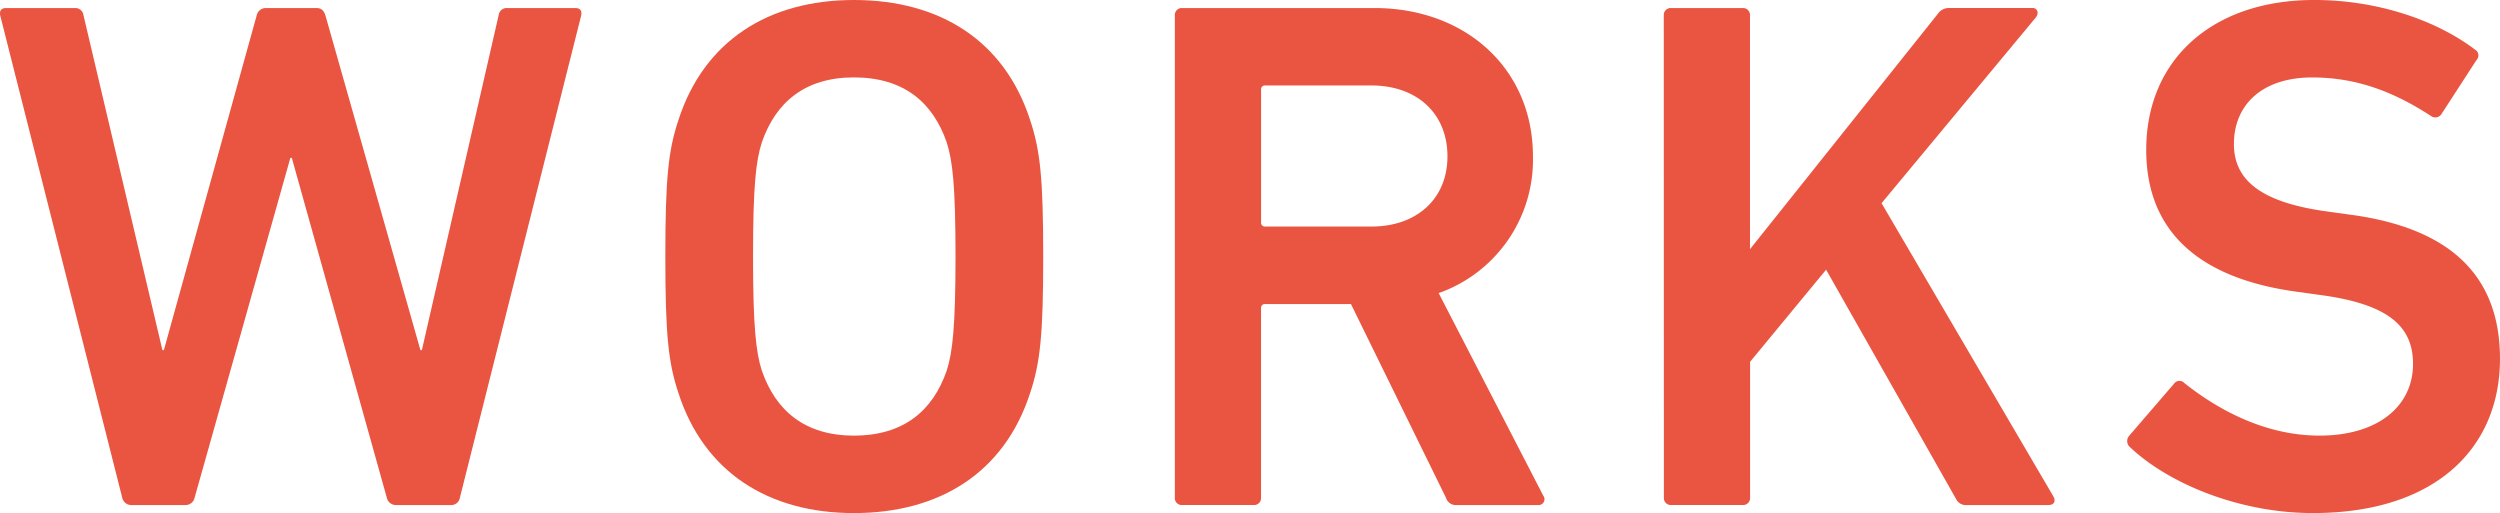 <svg xmlns="http://www.w3.org/2000/svg" width="377.023" height="77.377" viewBox="0 0 377.023 77.377">
  <g id="WORKS" style="isolation: isolate">
    <g id="グループ_2239" data-name="グループ 2239" transform="translate(0 0)" style="isolation: isolate">
      <path id="パス_765" data-name="パス 765" d="M-1620.953,760.383a1.4,1.4,0,0,1-1.324-1.1l-14.329-51.255h-.219l-14.441,51.255a1.4,1.4,0,0,1-1.323,1.1h-8.266a1.4,1.4,0,0,1-1.323-1.1l-18.408-72.75c-.11-.661.11-1.1.882-1.1h10.361a1.236,1.236,0,0,1,1.324,1.1l11.9,50.484h.219l14-50.484a1.4,1.4,0,0,1,1.323-1.1h7.716c.771,0,1.1.441,1.322,1.1l14.329,50.484h.22l11.573-50.484a1.223,1.223,0,0,1,1.323-1.1h10.252c.772,0,.991.441.882,1.1l-18.3,72.75a1.31,1.31,0,0,1-1.323,1.1Z" transform="translate(1680.613 -684.217)" fill="#ea5541"/>
      <path id="パス_766" data-name="パス 766" d="M-1591.247,743.674c-1.543-4.63-1.983-8.819-1.983-20.613s.44-15.983,1.983-20.611c3.858-11.905,13.559-18.077,26.455-18.077,13.006,0,22.707,6.172,26.564,18.077,1.543,4.629,1.984,8.816,1.984,20.611s-.441,15.983-1.984,20.613c-3.857,11.9-13.558,18.076-26.564,18.076C-1577.688,761.75-1587.389,755.578-1591.247,743.674Zm40.454-3.417c.882-2.756,1.323-6.613,1.323-17.2,0-10.693-.441-14.439-1.323-17.2-2.095-6.063-6.5-9.811-14-9.811-7.385,0-11.794,3.748-13.89,9.811-.881,2.756-1.322,6.5-1.322,17.2,0,10.582.441,14.44,1.322,17.2,2.1,6.063,6.505,9.811,13.89,9.811C-1557.3,750.068-1552.888,746.32-1550.793,740.257Z" transform="translate(1693.57 -684.373)" fill="#ea5541"/>
      <path id="パス_767" data-name="パス 767" d="M-1483.771,760.383a1.566,1.566,0,0,1-1.653-1.1l-14.329-29.211h-12.9a.585.585,0,0,0-.661.661V759.28a1.042,1.042,0,0,1-1.1,1.1h-10.8a1.041,1.041,0,0,1-1.1-1.1V686.53a1.041,1.041,0,0,1,1.1-1.1h28.989c13.778,0,23.919,9.149,23.919,22.376a21.323,21.323,0,0,1-14.219,20.613l15.763,30.532a.885.885,0,0,1-.771,1.433ZM-1485.2,707.8c0-6.5-4.63-10.692-11.463-10.692h-15.983a.584.584,0,0,0-.661.66v19.951a.585.585,0,0,0,.661.661h15.983C-1489.834,718.386-1485.2,714.2-1485.2,707.8Z" transform="translate(1703.49 -684.217)" fill="#ea5541"/>
      <path id="パス_768" data-name="パス 768" d="M-1462.1,686.53a1.041,1.041,0,0,1,1.1-1.1h10.8a1.041,1.041,0,0,1,1.1,1.1V721.8l28.328-35.493a2.011,2.011,0,0,1,1.765-.882h12.566c.661,0,.992.772.441,1.433l-23.258,28,25.9,44.2c.441.773.111,1.324-.772,1.324h-12.235A1.628,1.628,0,0,1-1418,759.5l-19.62-34.612-11.464,13.889v20.5a1.041,1.041,0,0,1-1.1,1.1h-10.8a1.041,1.041,0,0,1-1.1-1.1Z" transform="translate(1713.013 -684.217)" fill="#ea5541"/>
      <path id="パス_769" data-name="パス 769" d="M-1400.787,751.831a1.213,1.213,0,0,1-.219-1.655l6.833-7.936a.992.992,0,0,1,1.543-.111c4.849,3.859,12.015,7.938,20.392,7.938,8.928,0,14.109-4.52,14.109-10.8,0-5.4-3.307-8.928-13.669-10.361l-3.967-.552c-14.439-1.983-22.6-8.928-22.6-21.383,0-13.558,9.92-22.6,25.351-22.6,9.369,0,18.3,2.975,24.249,7.495a.989.989,0,0,1,.221,1.543l-5.29,8.156a1.1,1.1,0,0,1-1.543.331c-6.063-3.968-11.685-5.842-17.967-5.842-7.605,0-11.795,4.19-11.795,10.031,0,5.18,3.638,8.708,13.779,10.141l3.967.55c14.439,1.984,22.378,8.819,22.378,21.715,0,13.338-9.59,23.257-28.219,23.257C-1384.252,761.75-1394.945,757.341-1400.787,751.831Z" transform="translate(1722.035 -684.373)" fill="#ea5541"/>
    </g>
  </g>
</svg>
